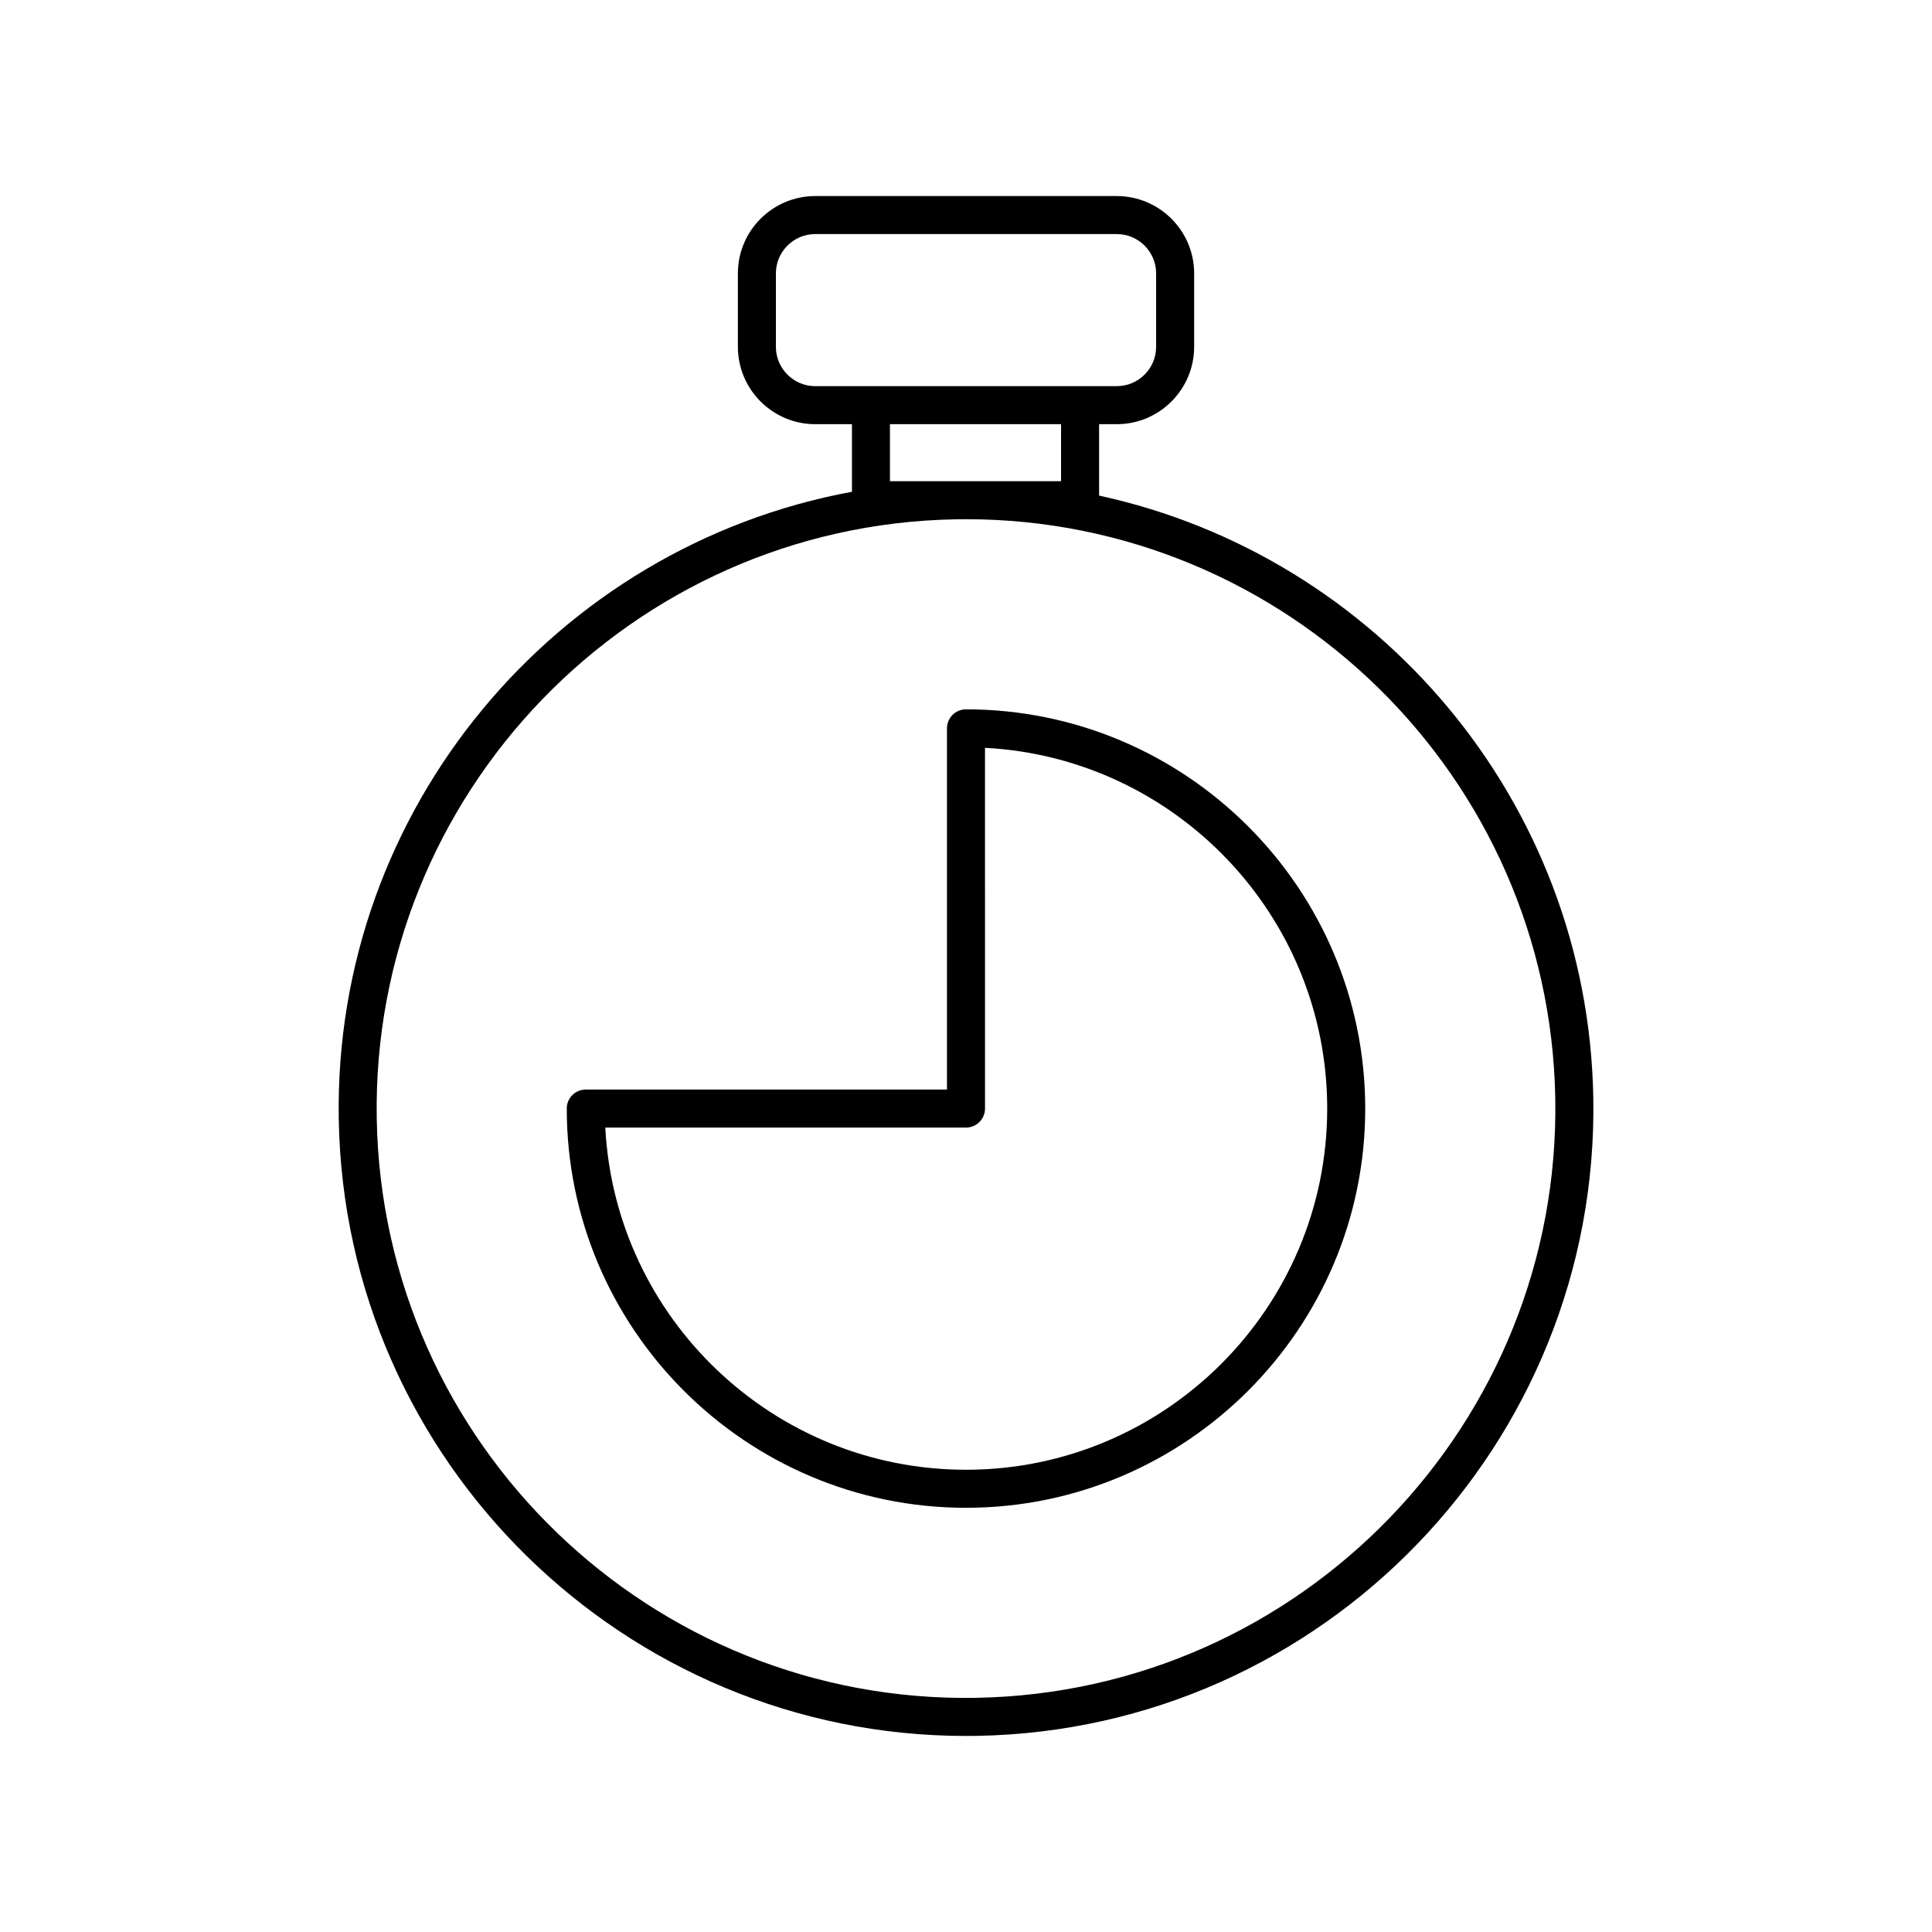 <?xml version="1.0" encoding="UTF-8"?>
<!-- The Best Svg Icon site in the world: iconSvg.co, Visit us! https://iconsvg.co -->
<svg fill="#000000" width="800px" height="800px" version="1.1" viewBox="144 144 512 512" xmlns="http://www.w3.org/2000/svg">
 <g>
  <path d="m435.27 275.34v-18.926h4.684c11.305 0 20.508-9.199 20.508-20.504v-19.449c0-11.309-9.203-20.504-20.508-20.504h-79.902c-11.305 0-20.504 9.195-20.504 20.504v19.449c0 11.305 9.199 20.504 20.504 20.504h9.723v17.91c-78.461 14.469-137.45 84.047-136 166.39 1.598 90.664 75.867 163.33 166.2 163.33 0.984 0 1.977-0.008 2.965-0.023 91.66-1.617 164.92-77.504 163.3-169.16-1.387-78.543-57.312-143.54-130.96-159.52zm-75.219-29.004c-5.75 0-10.43-4.68-10.43-10.426v-19.449c0-5.75 4.68-10.43 10.43-10.43h79.902c5.75 0 10.43 4.68 10.43 10.43v19.449c0 5.746-4.68 10.426-10.43 10.426zm65.141 10.078v15.113h-45.344v-15.113zm-22.438 337.53c-86.27 1.52-157.39-67.305-158.91-153.41-1.52-86.102 67.301-157.39 153.41-158.91 0.934-0.02 1.859-0.027 2.789-0.027 84.844 0 154.62 68.262 156.12 153.43 1.52 86.105-67.301 157.39-153.41 158.91z"/>
  <path d="m400 331.98c-2.785 0-5.039 2.254-5.039 5.039v95.723h-95.723c-2.785 0-5.039 2.254-5.039 5.039 0 58.34 47.465 105.8 105.8 105.8s105.8-47.461 105.8-105.8c-0.004-58.34-47.465-105.8-105.8-105.8zm0 201.52c-51.09 0-92.965-40.238-95.59-90.688l95.59 0.004c2.785 0 5.039-2.254 5.039-5.039l-0.004-95.594c50.453 2.633 90.688 44.5 90.688 95.594 0 52.781-42.941 95.723-95.723 95.723z"/>
 </g>
</svg>